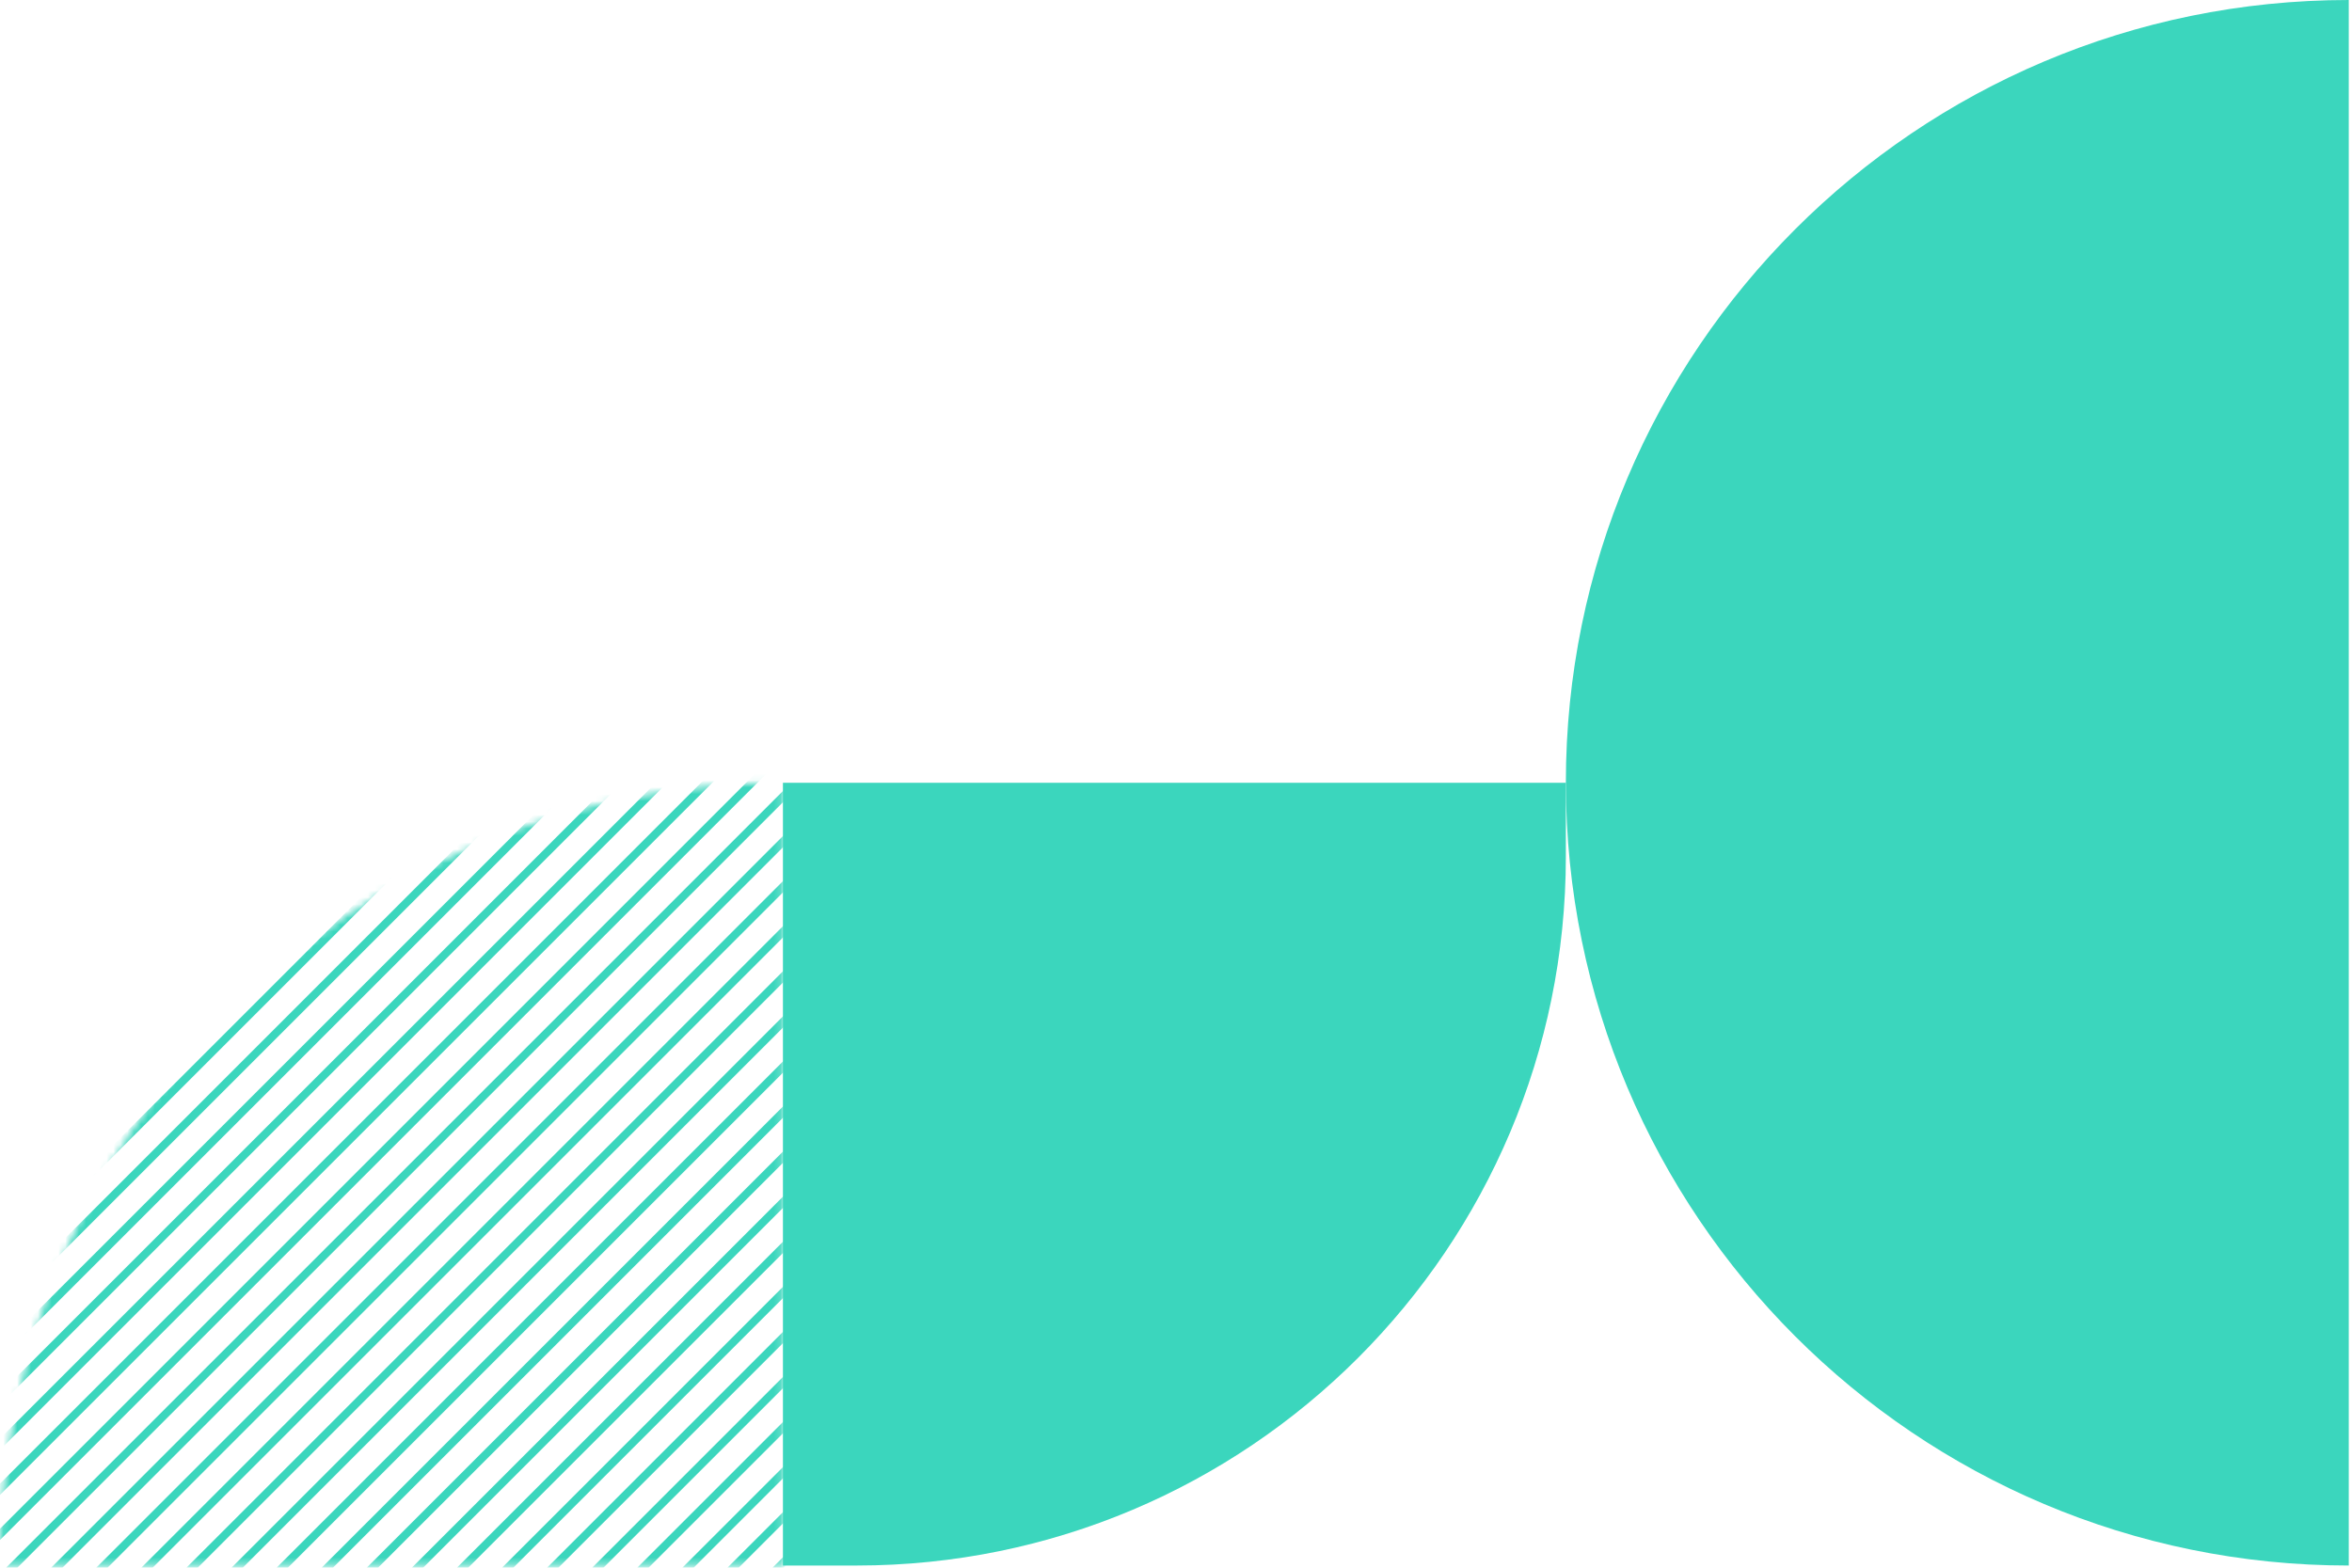 <svg width="342" height="228" viewBox="0 0 342 228" fill="none" xmlns="http://www.w3.org/2000/svg">
<path d="M341.531 227.686C278.657 227.686 227.688 176.717 227.688 113.843C227.688 50.969 278.657 0 341.531 0V227.686Z" fill="#3BD6BD"/>
<path d="M227.688 113.844V124.546C227.688 181.509 181.51 227.687 124.547 227.687H113.844V113.844H227.688Z" fill="#3BD6BD"/>
<mask id="mask0_547_80" style="mask-type:alpha" maskUnits="userSpaceOnUse" x="0" y="113" width="114" height="115">
<path d="M-0 227.685H113.843H113.844L113.843 113.842C50.969 113.842 -0 164.811 -0 227.685Z" fill="#D9D9D9"/>
</mask>
<g mask="url(#mask0_547_80)">
<path d="M111.336 354.373L281.373 184.336" stroke="#3BD6BD" stroke-width="1.159"/>
<path d="M108.059 351.095L278.096 181.058" stroke="#3BD6BD" stroke-width="1.159"/>
<path d="M104.779 347.817L274.816 177.78" stroke="#3BD6BD" stroke-width="1.159"/>
<path d="M101.502 344.539L271.539 174.502" stroke="#3BD6BD" stroke-width="1.159"/>
<path d="M98.225 341.262L268.262 171.225" stroke="#3BD6BD" stroke-width="1.159"/>
<path d="M94.947 337.983L264.984 167.946" stroke="#3BD6BD" stroke-width="1.159"/>
<path d="M91.668 334.706L261.705 164.669" stroke="#3BD6BD" stroke-width="1.159"/>
<path d="M88.391 331.428L258.428 161.391" stroke="#3BD6BD" stroke-width="1.159"/>
<path d="M85.113 328.15L255.15 158.113" stroke="#3BD6BD" stroke-width="1.159"/>
<path d="M81.836 324.872L251.873 154.835" stroke="#3BD6BD" stroke-width="1.159"/>
<path d="M78.557 321.595L248.594 151.558" stroke="#3BD6BD" stroke-width="1.159"/>
<path d="M75.279 318.316L245.316 148.279" stroke="#3BD6BD" stroke-width="1.159"/>
<path d="M72.002 315.039L242.039 145.002" stroke="#3BD6BD" stroke-width="1.159"/>
<path d="M68.725 311.761L238.762 141.724" stroke="#3BD6BD" stroke-width="1.159"/>
<path d="M65.445 308.483L235.482 138.446" stroke="#3BD6BD" stroke-width="1.159"/>
<path d="M62.168 305.205L232.205 135.168" stroke="#3BD6BD" stroke-width="1.159"/>
<path d="M58.891 301.928L228.928 131.891" stroke="#3BD6BD" stroke-width="1.159"/>
<path d="M55.613 298.649L225.65 128.612" stroke="#3BD6BD" stroke-width="1.159"/>
<path d="M52.334 295.372L222.371 125.335" stroke="#3BD6BD" stroke-width="1.159"/>
<path d="M49.057 292.094L219.094 122.057" stroke="#3BD6BD" stroke-width="1.159"/>
<path d="M45.779 288.816L215.816 118.779" stroke="#3BD6BD" stroke-width="1.159"/>
<path d="M42.502 285.538L212.539 115.501" stroke="#3BD6BD" stroke-width="1.159"/>
<path d="M39.223 282.261L209.26 112.224" stroke="#3BD6BD" stroke-width="1.159"/>
<path d="M35.945 278.982L205.982 108.945" stroke="#3BD6BD" stroke-width="1.159"/>
<path d="M32.668 275.705L202.705 105.668" stroke="#3BD6BD" stroke-width="1.159"/>
<path d="M29.391 272.428L199.428 102.391" stroke="#3BD6BD" stroke-width="1.159"/>
<path d="M26.111 269.149L196.148 99.112" stroke="#3BD6BD" stroke-width="1.159"/>
<path d="M22.834 265.871L192.871 95.834" stroke="#3BD6BD" stroke-width="1.159"/>
<path d="M19.557 262.594L189.594 92.557" stroke="#3BD6BD" stroke-width="1.159"/>
<path d="M16.279 259.315L186.316 89.278" stroke="#3BD6BD" stroke-width="1.159"/>
<path d="M13.002 256.038L183.039 86.001" stroke="#3BD6BD" stroke-width="1.159"/>
<path d="M9.723 252.761L179.76 82.724" stroke="#3BD6BD" stroke-width="1.159"/>
<path d="M6.445 249.482L176.482 79.445" stroke="#3BD6BD" stroke-width="1.159"/>
<path d="M3.168 246.205L173.205 76.168" stroke="#3BD6BD" stroke-width="1.159"/>
<path d="M-0.109 242.927L169.928 72.89" stroke="#3BD6BD" stroke-width="1.159"/>
<path d="M-3.389 239.649L166.648 69.612" stroke="#3BD6BD" stroke-width="1.159"/>
<path d="M-6.666 236.371L163.371 66.334" stroke="#3BD6BD" stroke-width="1.159"/>
<path d="M-9.943 233.094L160.094 63.057" stroke="#3BD6BD" stroke-width="1.159"/>
<path d="M-13.221 229.815L156.816 59.778" stroke="#3BD6BD" stroke-width="1.159"/>
<path d="M-16.5 226.538L153.537 56.501" stroke="#3BD6BD" stroke-width="1.159"/>
<path d="M-19.777 223.26L150.26 53.223" stroke="#3BD6BD" stroke-width="1.159"/>
<path d="M-23.055 219.982L146.982 49.945" stroke="#3BD6BD" stroke-width="1.159"/>
<path d="M-26.332 216.704L143.705 46.667" stroke="#3BD6BD" stroke-width="1.159"/>
<path d="M-29.611 213.427L140.426 43.39" stroke="#3BD6BD" stroke-width="1.159"/>
<path d="M-32.889 210.148L137.148 40.111" stroke="#3BD6BD" stroke-width="1.159"/>
<path d="M-36.166 206.871L133.871 36.834" stroke="#3BD6BD" stroke-width="1.159"/>
<path d="M-39.443 203.593L130.594 33.556" stroke="#3BD6BD" stroke-width="1.159"/>
<path d="M-42.723 200.315L127.314 30.278" stroke="#3BD6BD" stroke-width="1.159"/>
<path d="M-46 197.037L124.037 27" stroke="#3BD6BD" stroke-width="1.159"/>
</g>
</svg>
